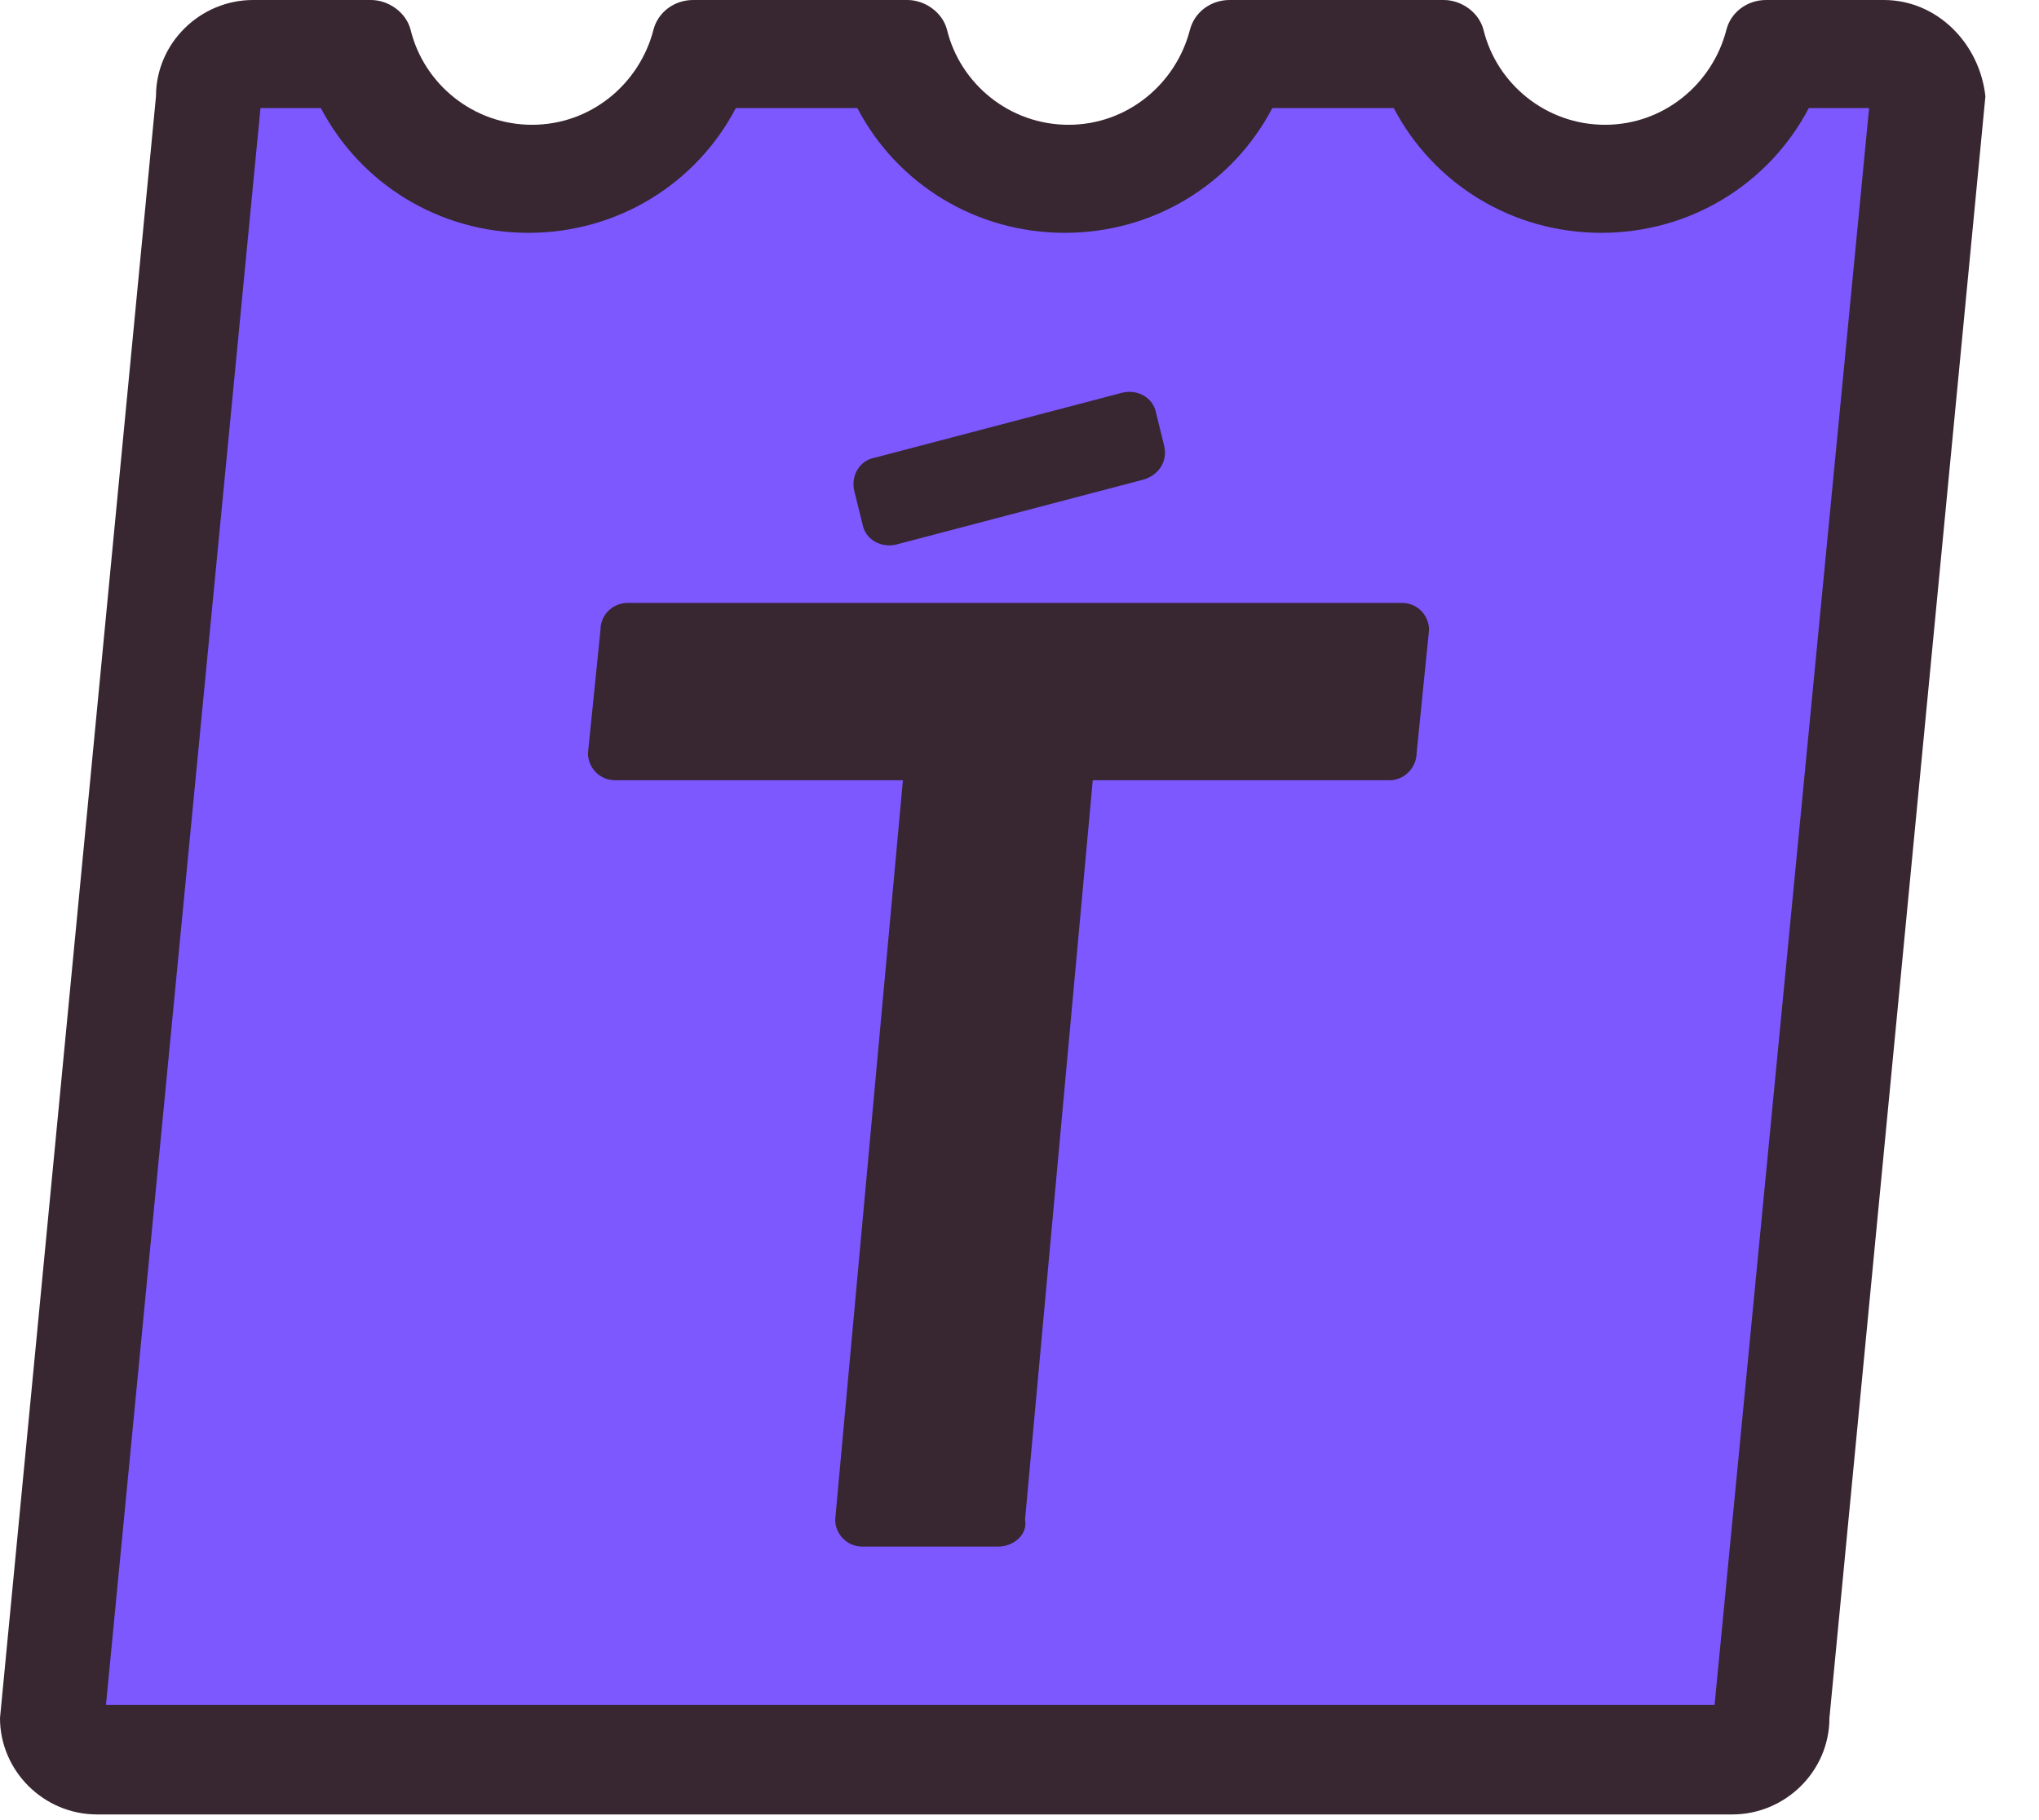 <?xml version="1.0" encoding="UTF-8"?> <svg xmlns="http://www.w3.org/2000/svg" width="28" height="25" viewBox="0 0 28 25" fill="none"><path fill-rule="evenodd" clip-rule="evenodd" d="M1.263 24.17C0.96 24.17 0.697 23.93 0.677 23.629L2.819 1.394V1.324C2.819 1.003 3.082 0.742 3.405 0.742H4.891C5.214 1.765 6.164 2.456 7.255 2.456C8.347 2.456 9.276 1.765 9.62 0.742H12.288C12.611 1.765 13.561 2.456 14.652 2.456C15.744 2.456 16.673 1.765 17.017 0.742H19.685C20.008 1.765 20.958 2.456 22.049 2.456C23.141 2.456 24.07 1.765 24.414 0.742H25.899C26.203 0.742 26.465 0.983 26.485 1.284L24.343 23.518V23.589C24.343 23.909 24.081 24.17 23.757 24.17H1.263Z" fill="#7D58FF"></path><path d="M25.667 1.484L23.545 23.418H1.455L3.577 1.484H4.406C4.952 2.526 6.033 3.198 7.256 3.198C8.478 3.198 9.56 2.526 10.105 1.484H11.773C12.318 2.526 13.399 3.198 14.622 3.198C15.845 3.198 16.926 2.526 17.472 1.484H19.139C19.685 2.526 20.766 3.198 21.989 3.198C23.212 3.198 24.293 2.526 24.839 1.484H25.667ZM25.869 0H24.253C23.99 0 23.767 0.17 23.707 0.411C23.515 1.153 22.848 1.714 22.04 1.714C21.231 1.714 20.554 1.153 20.372 0.411C20.311 0.17 20.069 0 19.826 0H16.886C16.623 0 16.401 0.17 16.34 0.411C16.148 1.153 15.481 1.714 14.673 1.714C13.864 1.714 13.187 1.153 13.005 0.411C12.945 0.17 12.702 0 12.46 0H9.519C9.256 0 9.034 0.17 8.973 0.411C8.781 1.153 8.114 1.714 7.306 1.714C6.498 1.714 5.821 1.153 5.639 0.411C5.578 0.17 5.336 0 5.093 0H3.476C2.749 0 2.142 0.591 2.142 1.323L0 23.598C0 24.32 0.596 24.922 1.334 24.922H23.788C24.515 24.922 25.122 24.33 25.122 23.598L27.264 1.323C27.183 0.591 26.597 0 25.869 0Z" fill="#382631"></path><path d="M11.844 7.198C11.884 7.419 12.106 7.529 12.309 7.479L15.704 6.587C15.906 6.526 16.037 6.346 15.987 6.125L15.876 5.674C15.835 5.454 15.613 5.344 15.411 5.394L12.015 6.286C11.793 6.326 11.682 6.547 11.732 6.747L11.844 7.198Z" fill="#382631"></path><path d="M19.25 8.281H8.62C8.428 8.281 8.246 8.431 8.246 8.652L8.074 10.346C8.074 10.536 8.226 10.717 8.448 10.717H12.399L11.469 20.872C11.469 21.062 11.621 21.243 11.843 21.243H13.703C13.925 21.243 14.117 21.072 14.076 20.872L15.006 10.717H19.079C19.301 10.717 19.453 10.526 19.453 10.346L19.624 8.652C19.624 8.461 19.473 8.281 19.25 8.281Z" fill="#382631"></path></svg> 